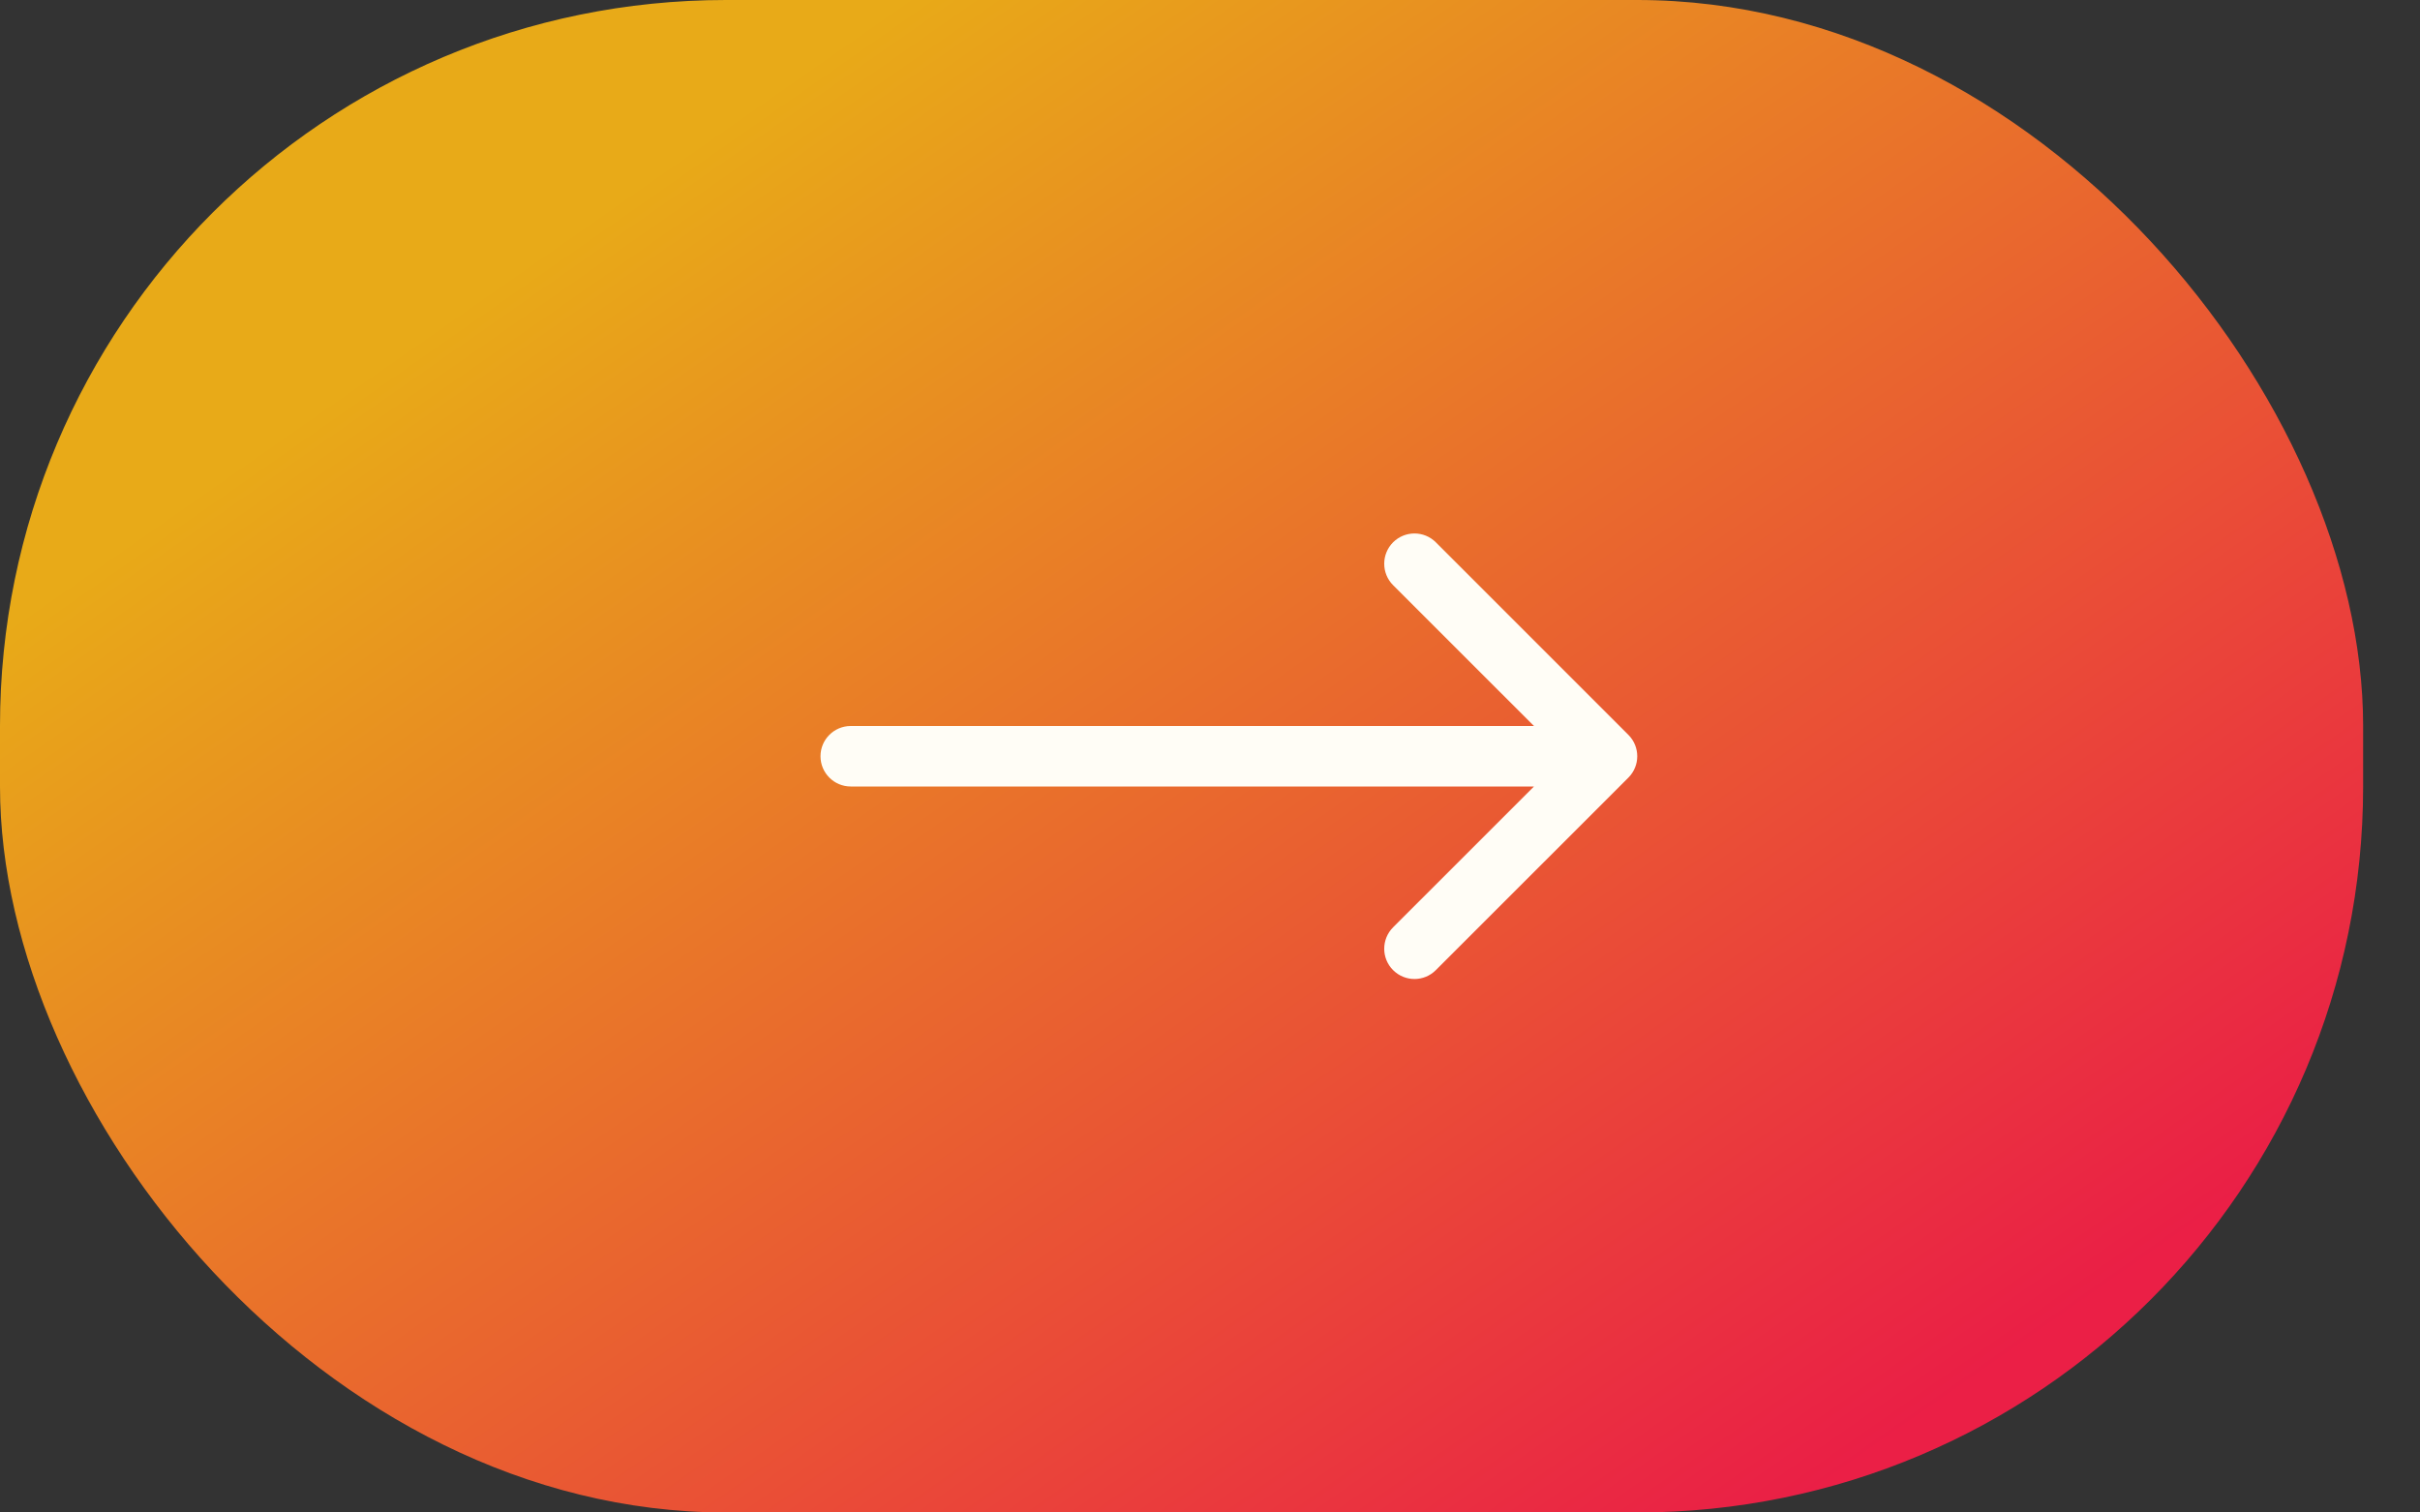 <svg width="40" height="25" viewBox="0 0 40 25" fill="none" xmlns="http://www.w3.org/2000/svg">
<rect x="0" y="0" width="40" height="25" fill="#333333" stroke="none"/>
<rect opacity="0.9" width="39.06" height="25" rx="12" fill="url(#paint0_linear_558_382)"/>
<path d="M14.062 12C13.786 12 13.562 12.224 13.562 12.5C13.562 12.776 13.786 13 14.062 13L14.062 12.5L14.062 12ZM26.915 12.854C27.111 12.658 27.111 12.342 26.915 12.146L23.733 8.964C23.538 8.769 23.222 8.769 23.026 8.964C22.831 9.16 22.831 9.476 23.026 9.672L25.855 12.5L23.026 15.328C22.831 15.524 22.831 15.84 23.026 16.035C23.222 16.231 23.538 16.231 23.733 16.035L26.915 12.854ZM14.062 12.5L14.062 13L26.562 13L26.562 12.5L26.562 12L14.062 12L14.062 12.5Z" fill="#FFFDF6"/>
<defs>
<linearGradient id="paint0_linear_558_382" x1="14.063" y1="0.647" x2="30.54" y2="24.224" gradientUnits="userSpaceOnUse">
<stop stop-color="#FCB715"/>
<stop offset="1" stop-color="#FF1D48"/>
</linearGradient>
</defs>
</svg>

